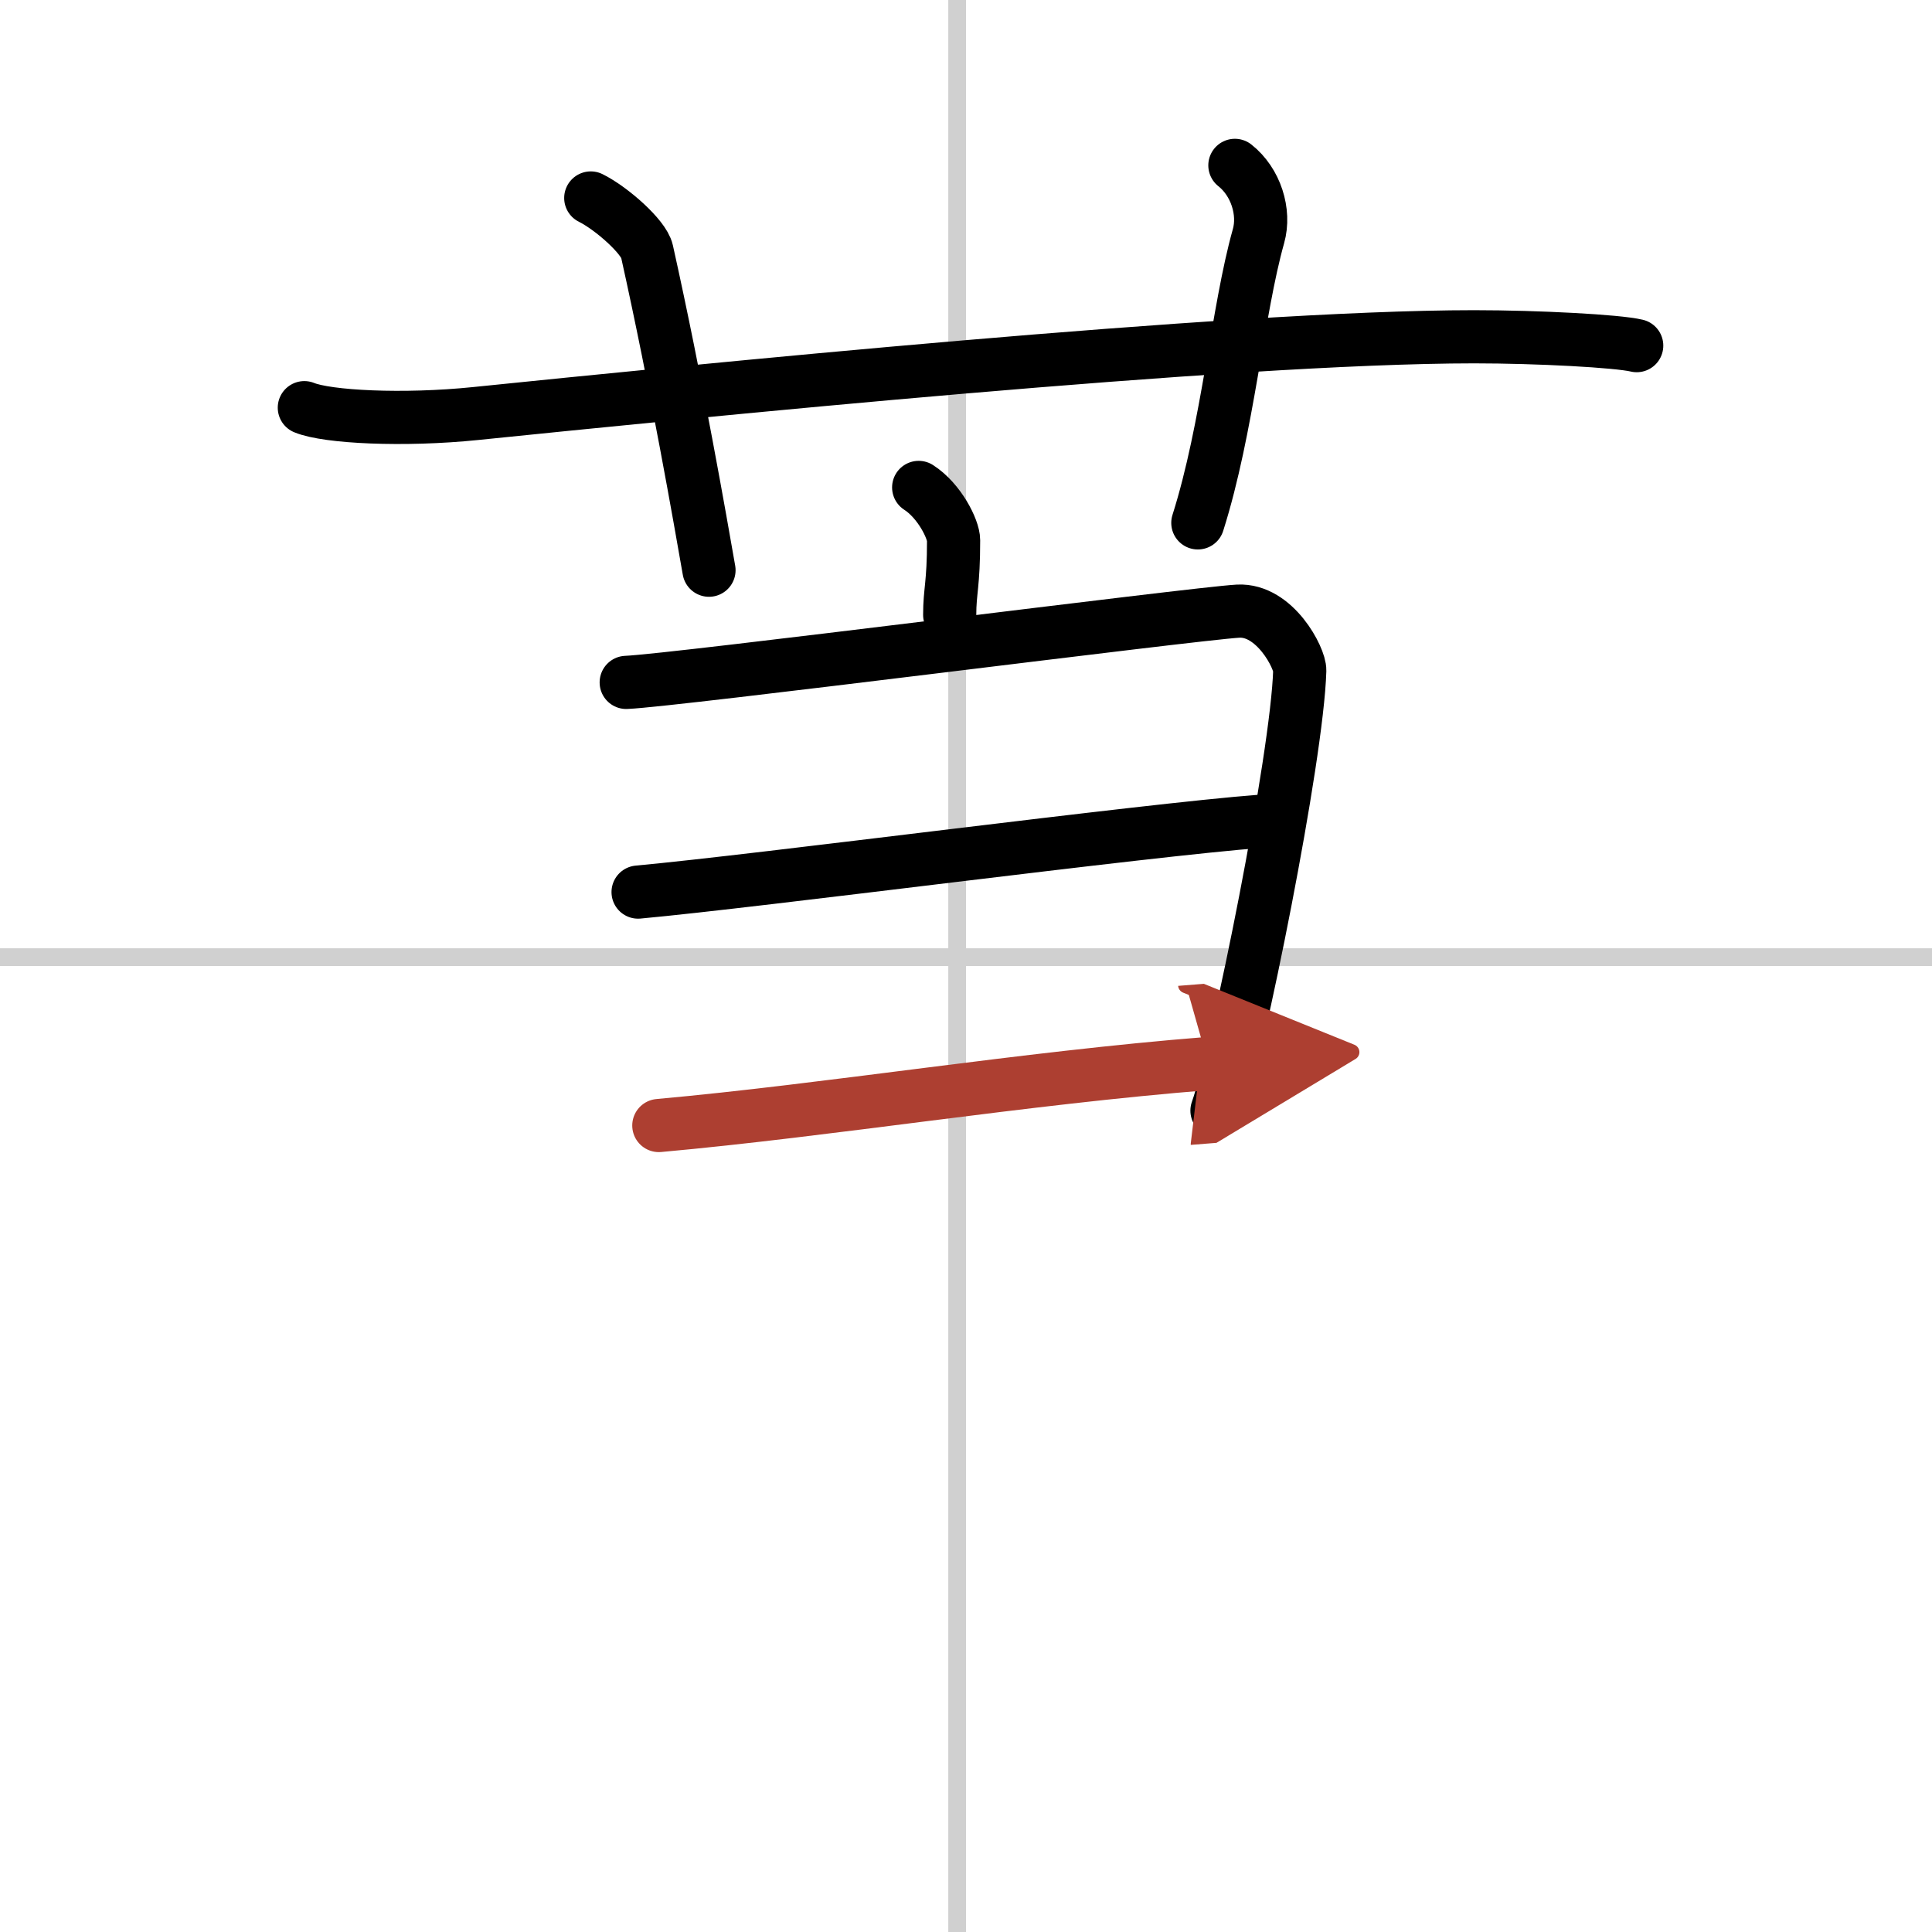 <svg width="400" height="400" viewBox="0 0 109 109" xmlns="http://www.w3.org/2000/svg"><defs><marker id="a" markerWidth="4" orient="auto" refX="1" refY="5" viewBox="0 0 10 10"><polyline points="0 0 10 5 0 10 1 5" fill="#ad3f31" stroke="#ad3f31"/></marker></defs><g fill="none" stroke="#000" stroke-linecap="round" stroke-linejoin="round" stroke-width="3"><rect width="100%" height="100%" fill="#fff" stroke="#fff"/><line x1="54" x2="54" y2="109" stroke="#d0d0d0" stroke-width="1"/><line x2="109" y1="54" y2="54" stroke="#d0d0d0" stroke-width="1"/><path d="M17.17,23c1.29,0.53,5.58,0.75,9.67,0.33C38.71,22.12,69.45,19,83.17,19c3.58,0,8.09,0.24,9.17,0.5"/><path d="m33.33 11.17c1.17 0.58 2.99 2.19 3.17 3 1.68 7.55 3.02 15.26 3.5 18"/><path d="m69.67 9.33c1.18 0.93 1.72 2.63 1.33 4-1.18 4.19-1.72 10.81-3.42 16.17"/><path d="m51.83 27.5c1.17 0.75 1.97 2.36 1.97 2.98 0 2.52-0.22 2.85-0.22 4.21"/><path d="m35.33 38.5c2.73-0.11 32.03-3.88 34.52-4.02 2.08-0.11 3.5 2.66 3.48 3.35-0.14 4.89-3.48 21.46-4.67 24.83"/><path d="m36 50.33c6.86-0.63 28.57-3.5 35.17-4"/><path d="m37.17 63.5c9.64-0.87 20.53-2.67 31-3.5" marker-end="url(#a)" stroke="#ad3f31"/></g></svg>
